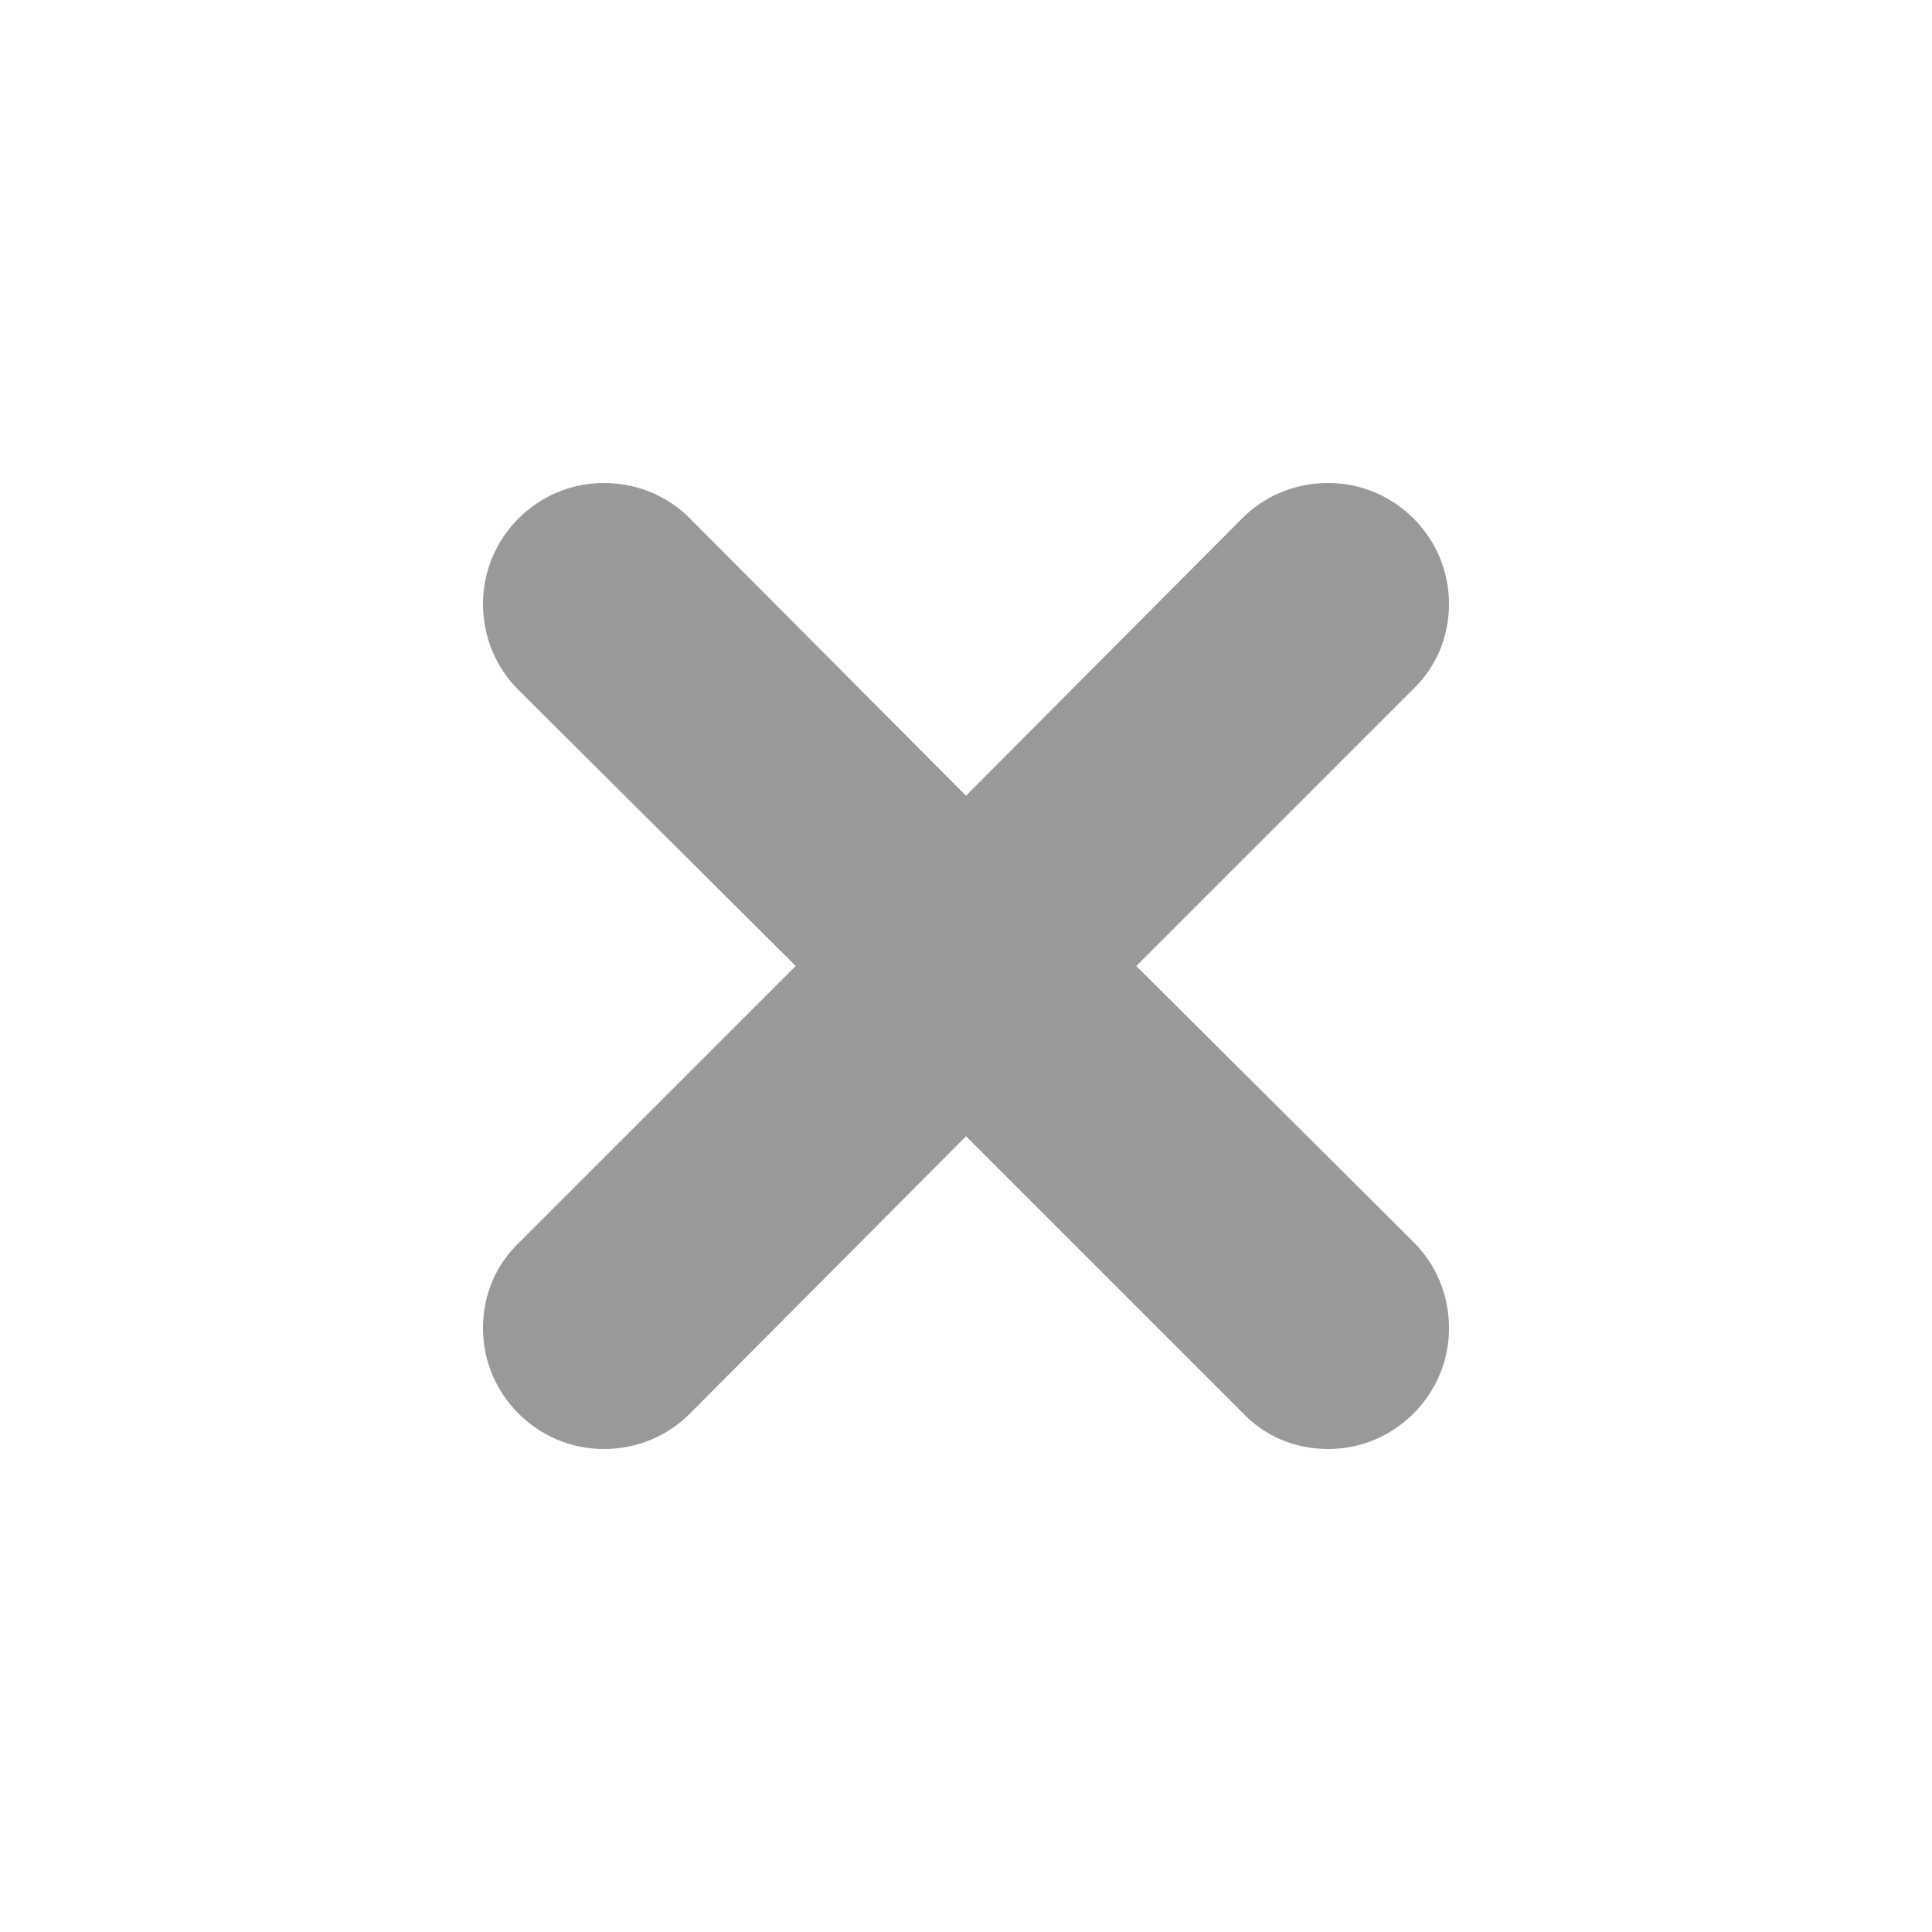 <?xml version="1.0" encoding="UTF-8"?>
<svg width="16px" height="16px" viewBox="0 0 16 16" version="1.1" xmlns="http://www.w3.org/2000/svg" xmlns:xlink="http://www.w3.org/1999/xlink">
    <!-- Generator: sketchtool 56.3 (101010) - https://sketch.com -->
    <title>232AD15F-6F5E-43D8-A063-142D951FFA5F</title>
    <desc>Created with sketchtool.</desc>
    <defs>
        <path d="M9.41,8 L11.7,5.71 C11.89,5.53 12,5.28 12,5 C12,4.45 11.55,4 11,4 C10.72,4 10.47,4.11 10.29,4.29 L8,6.59 L5.71,4.29 C5.53,4.11 5.28,4 5,4 C4.45,4 4,4.45 4,5 C4,5.28 4.11,5.53 4.29,5.71 L6.59,8 L4.3,10.29 C4.11,10.47 4,10.72 4,11 C4,11.55 4.45,12 5,12 C5.28,12 5.53,11.89 5.71,11.71 L8,9.41 L10.29,11.7 C10.47,11.89 10.72,12 11,12 C11.55,12 12,11.55 12,11 C12,10.72 11.89,10.47 11.71,10.29 L9.41,8 Z" id="path-1"></path>
    </defs>
    <g id="Asset-Artboard-Page" stroke="none" stroke-width="1" fill="none" fill-rule="evenodd">
        <g id="Icon-/-small-cross">
            <mask id="mask-2" fill="white">
                <use xlink:href="#path-1"></use>
            </mask>
            <use id="small-cross" fill="#999999" xlink:href="#path-1"></use>
        </g>
    </g>
</svg>